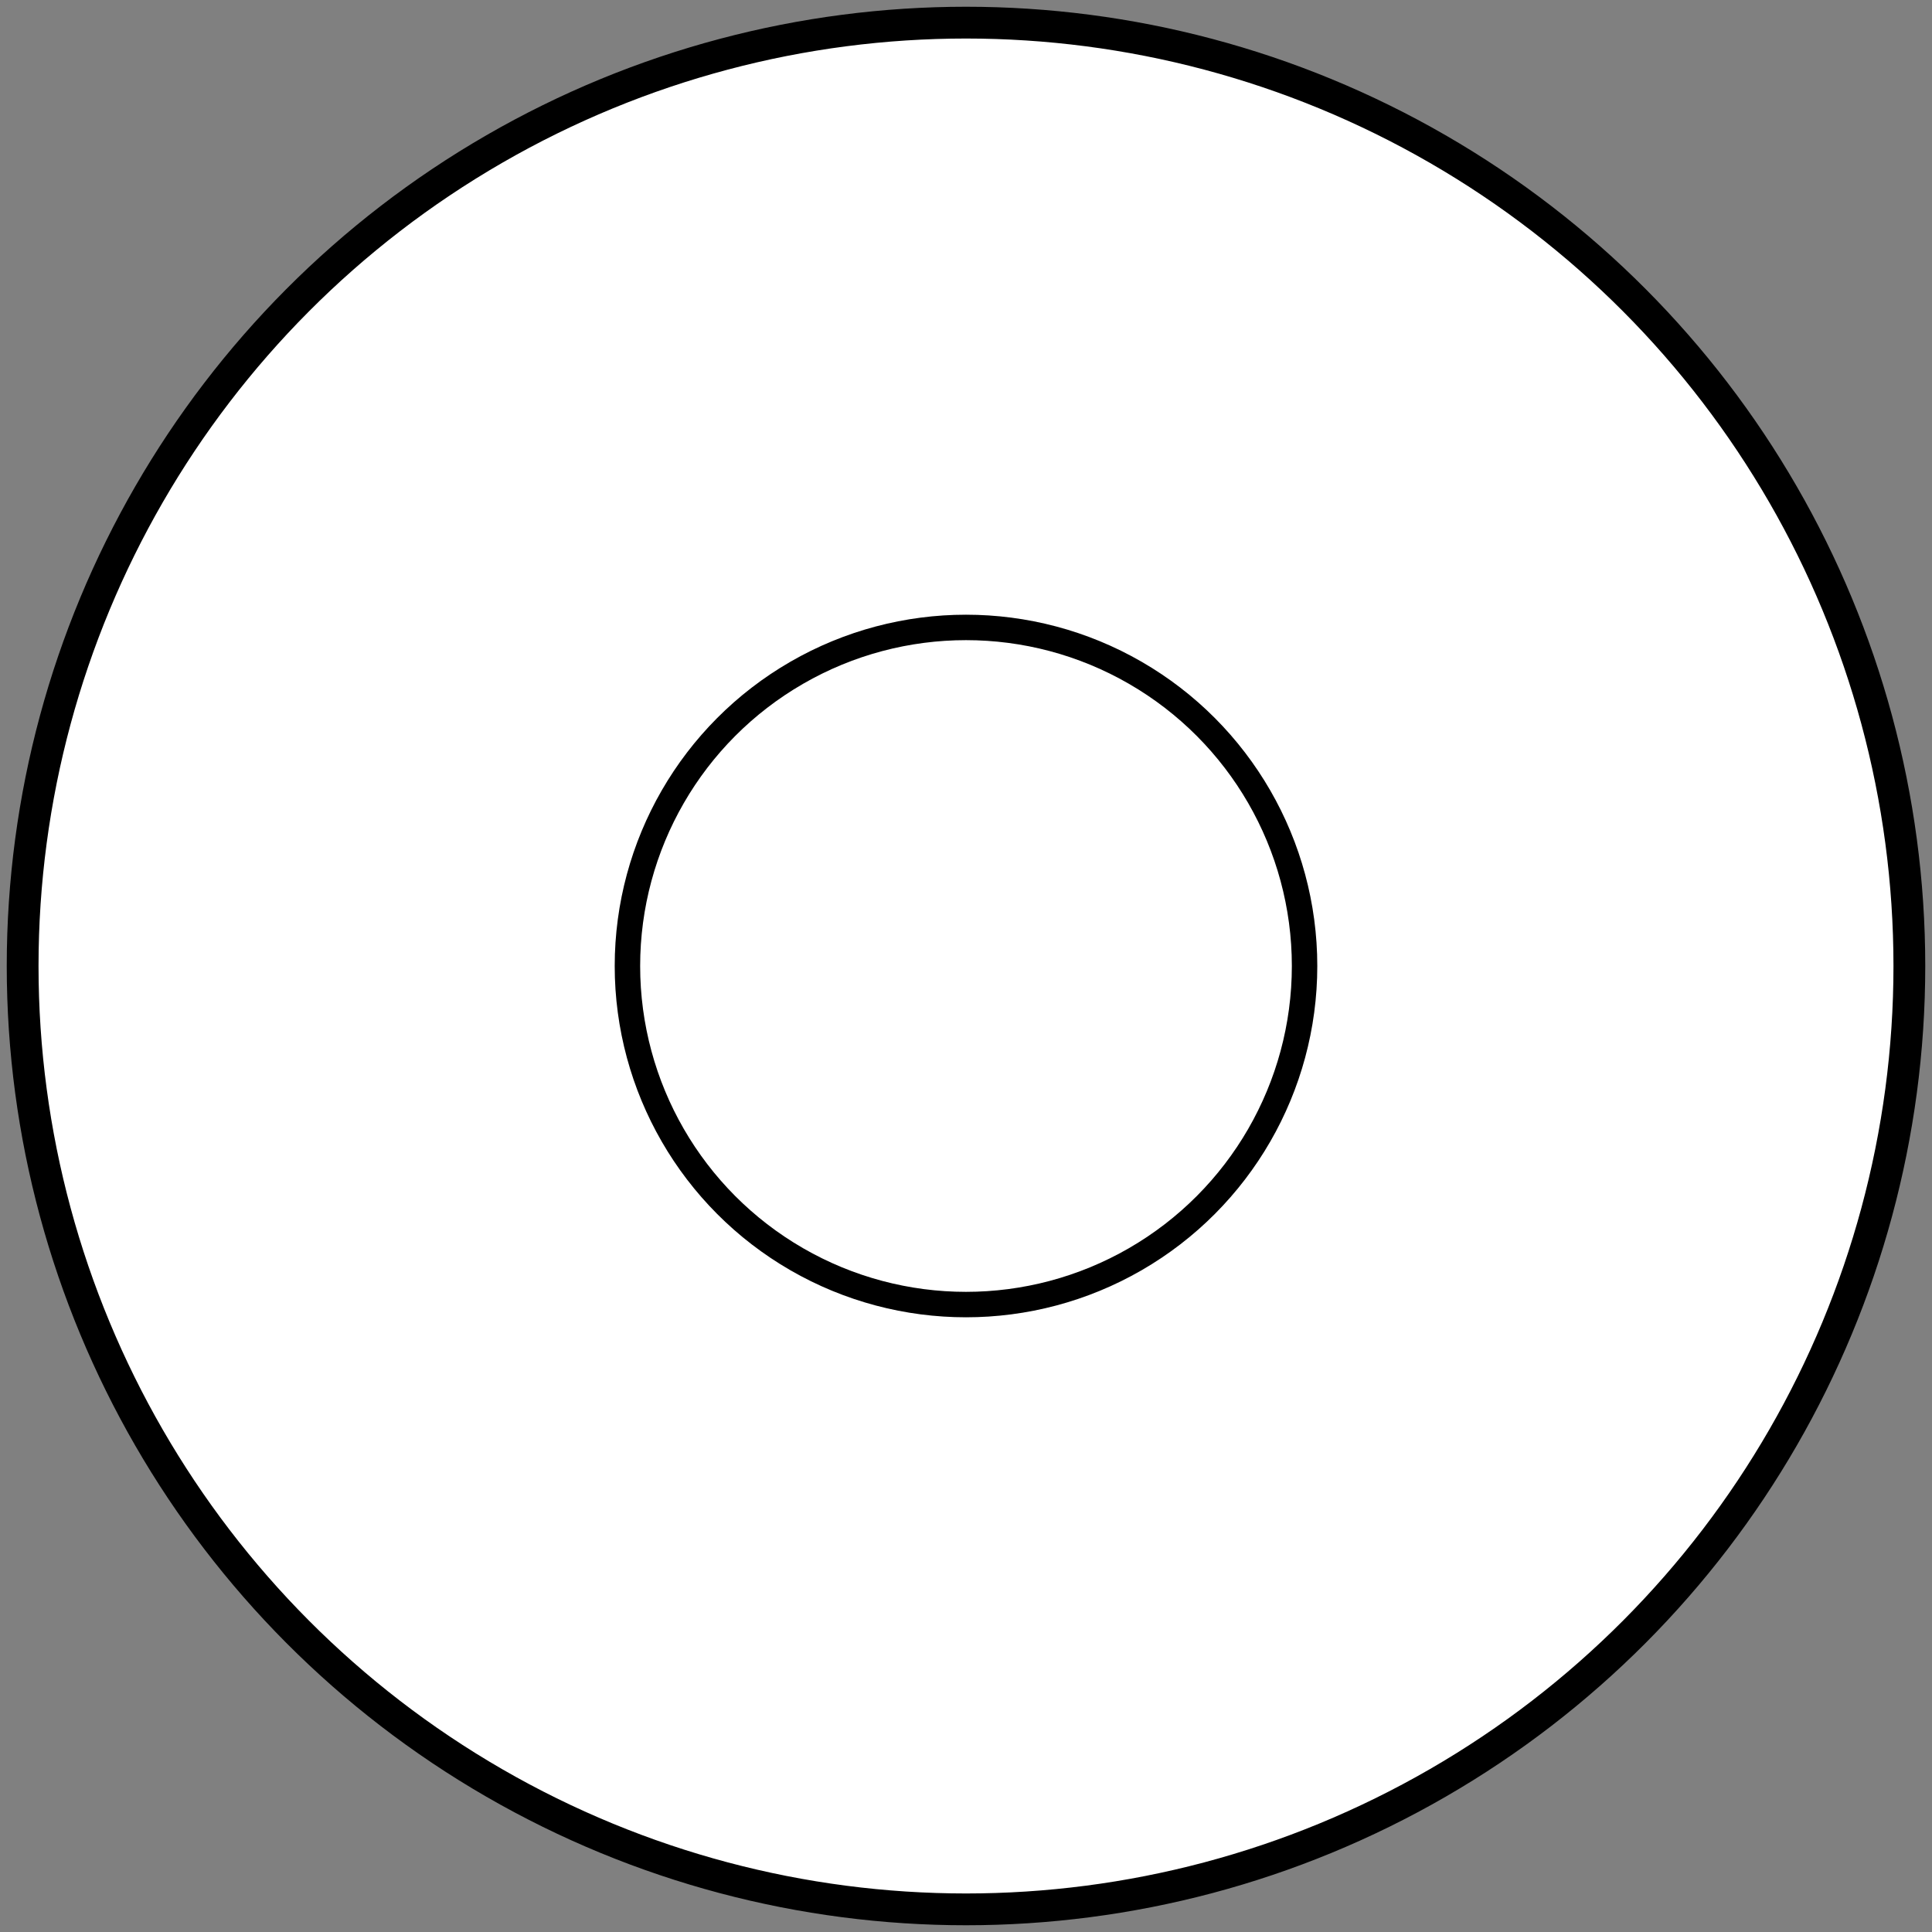 <?xml version="1.0" encoding="utf-8"?>
<!-- Generator: Adobe Illustrator 14.0.0, SVG Export Plug-In . SVG Version: 6.00 Build 43363)  -->
<!DOCTYPE svg PUBLIC "-//W3C//DTD SVG 1.1//EN" "http://www.w3.org/Graphics/SVG/1.1/DTD/svg11.dtd">
<svg version="1.1" id="_x31_" xmlns="http://www.w3.org/2000/svg" xmlns:xlink="http://www.w3.org/1999/xlink" x="0px" y="0px"
	 width="21.336px" height="21.336px" viewBox="0 0 21.336 21.336" style="enable-background:new 0 0 21.336 21.336;"
	 xml:space="preserve">
<rect x="0" y="0" width="21.336" height="21.336" fill="#808080" stroke="none"/>
<g>
	
		<circle style="fill:#FFFFFF;stroke:#000000;stroke-width:0.351;stroke-linecap:round;stroke-linejoin:round;stroke-miterlimit:10;" cx="10.668" cy="10.668" r="10.418"/>
	
		<circle style="fill:none;stroke:#000000;stroke-width:0.281;stroke-linecap:round;stroke-linejoin:round;stroke-miterlimit:10;" cx="10.668" cy="10.668" r="3.739"/>
</g>
</svg>
